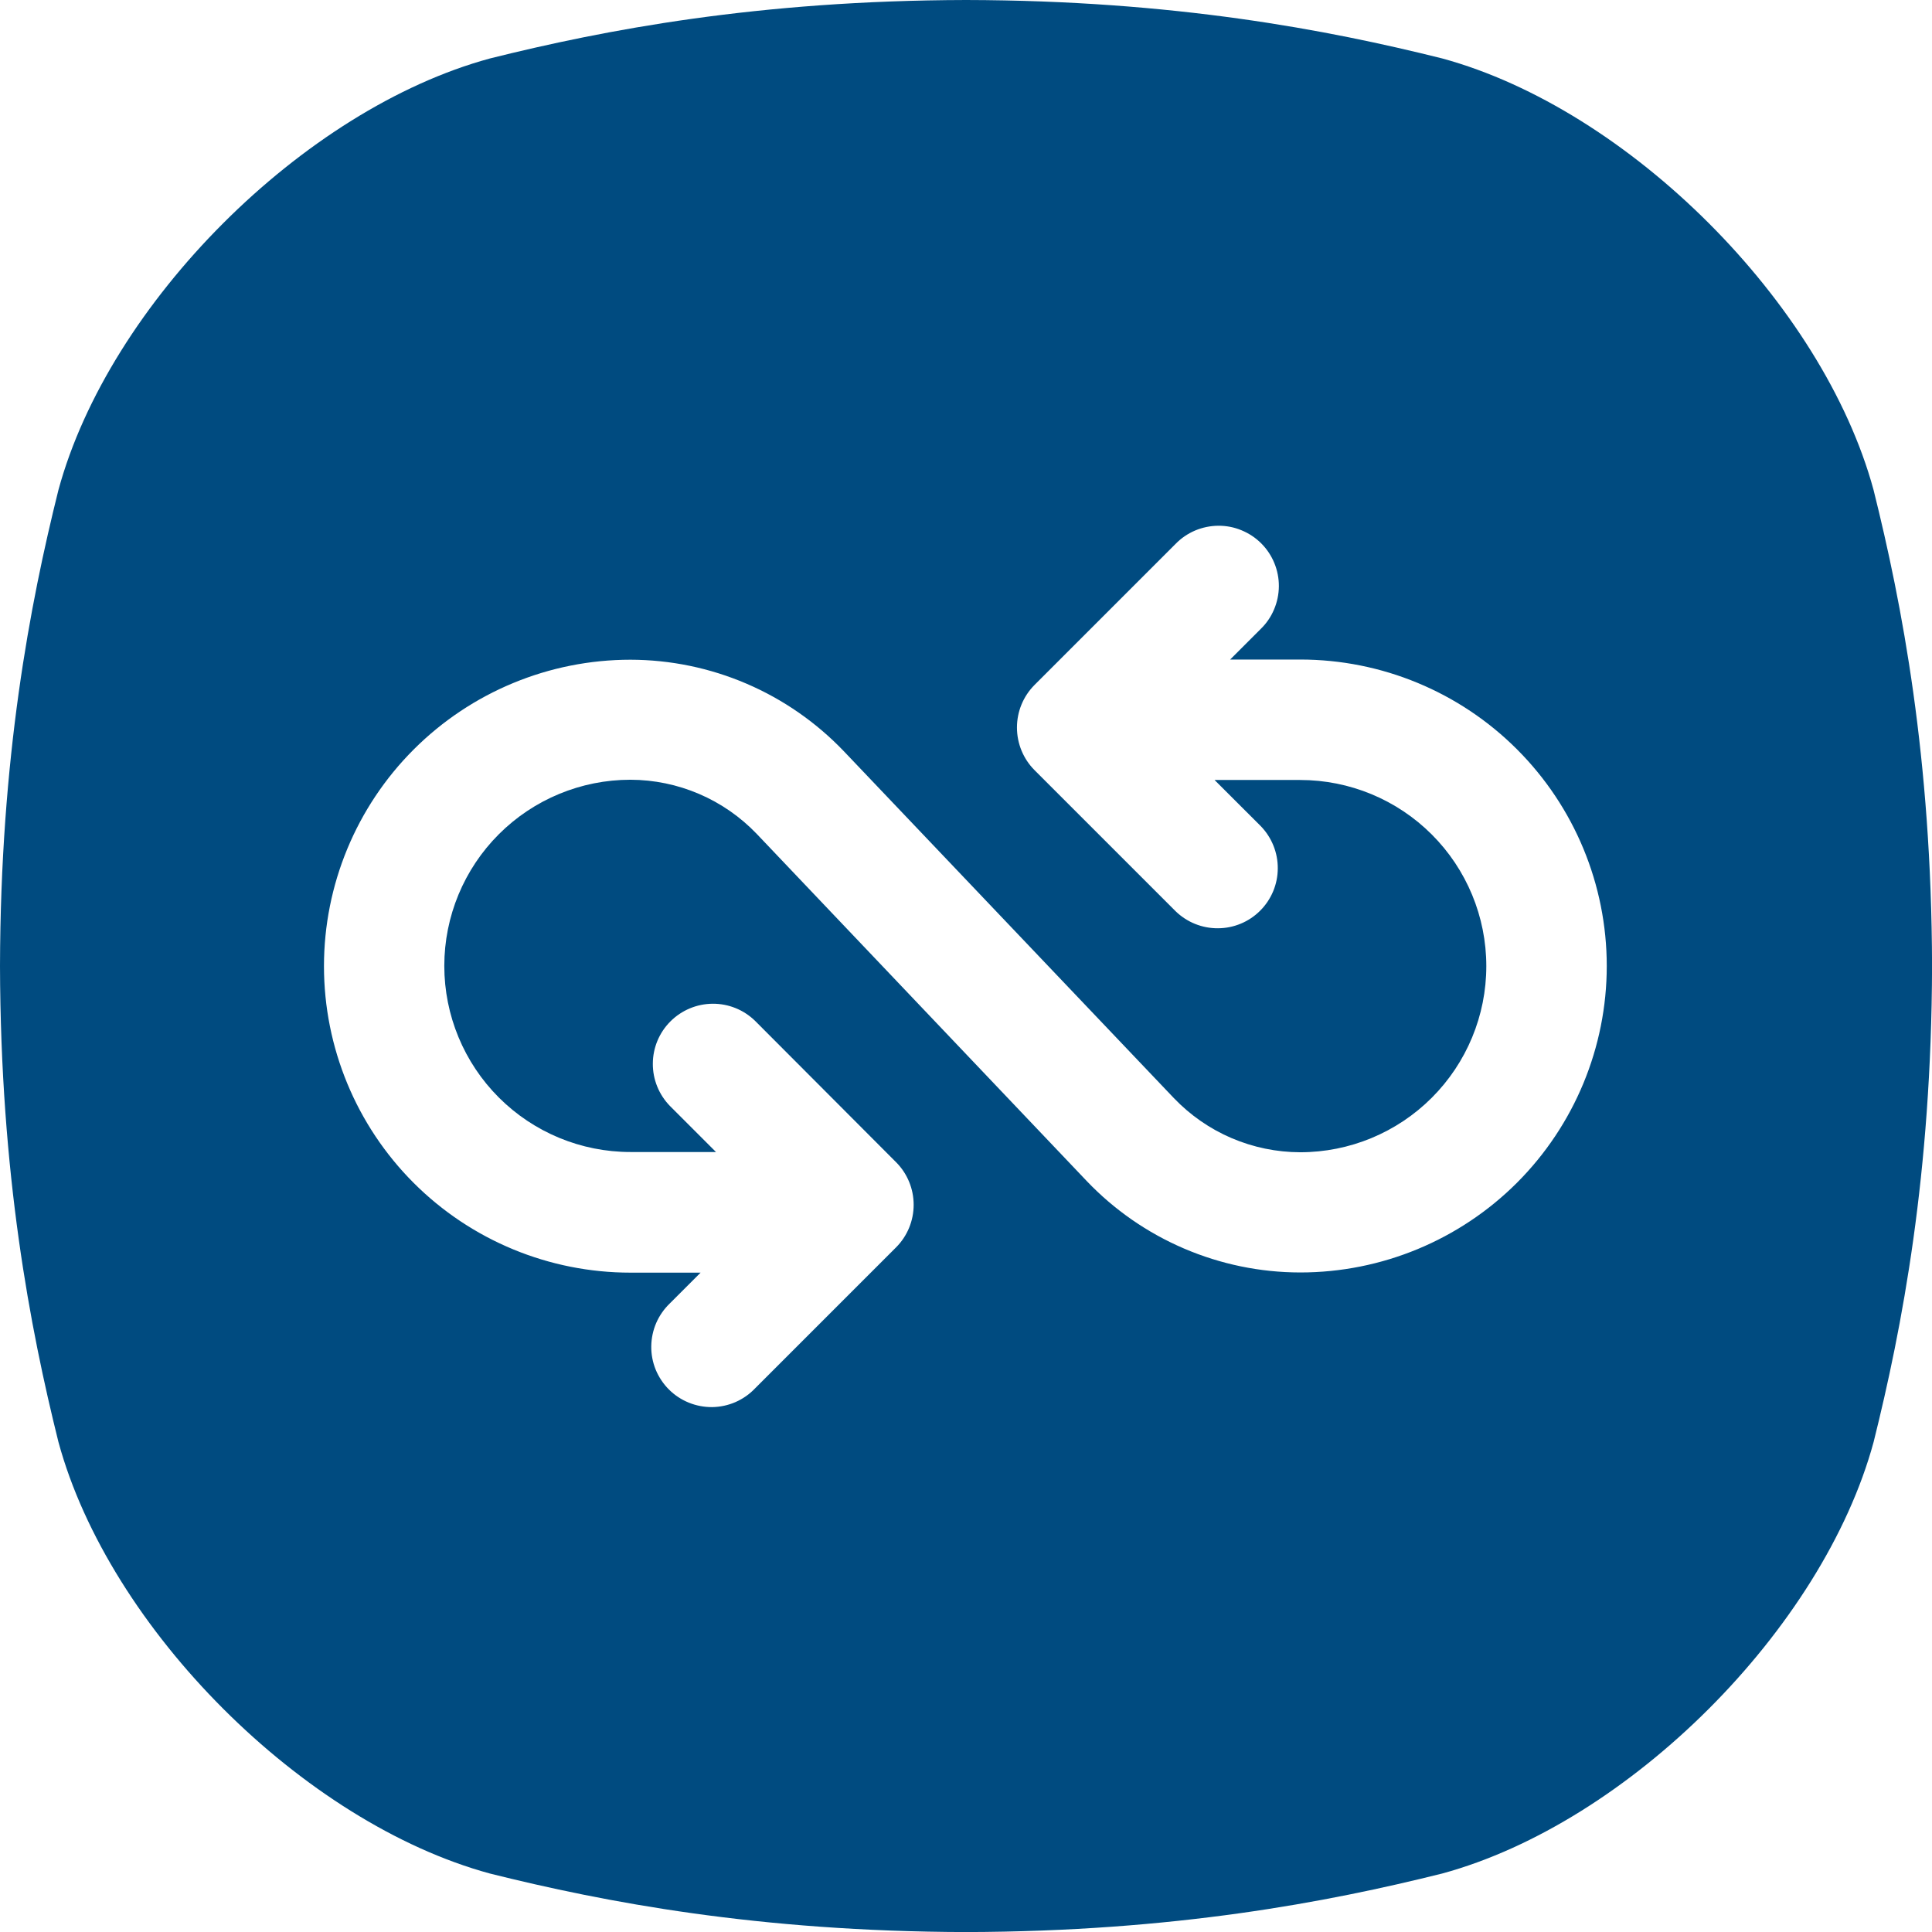 <svg width="32" height="32" viewBox="0 0 32 32" fill="none" xmlns="http://www.w3.org/2000/svg">
<path d="M31.032 8.115C30.192 5.023 26.977 1.807 23.884 0.967C21.988 0.494 19.448 0.007 16 0C12.552 0.008 10.012 0.495 8.116 0.968C5.024 1.807 1.808 5.023 0.968 8.115C0.495 10.011 0.008 12.551 0 16C0.009 19.448 0.496 21.988 0.968 23.884C1.808 26.977 5.024 30.192 8.116 31.032C10.012 31.505 12.554 31.992 16.001 32.001C19.448 31.992 21.989 31.505 23.885 31.032C26.977 30.192 30.193 26.977 31.033 23.884C31.506 21.988 31.992 19.447 32.001 16C31.992 12.551 31.505 10.011 31.032 8.115ZM21.532 21.076C20.872 21.075 20.219 20.94 19.612 20.68C19.005 20.42 18.456 20.04 18 19.562L12.534 13.812C12.264 13.53 11.939 13.304 11.579 13.15C11.22 12.996 10.833 12.916 10.442 12.915C9.624 12.915 8.84 13.24 8.262 13.818C7.684 14.396 7.359 15.18 7.359 15.998C7.359 16.816 7.684 17.6 8.262 18.178C8.84 18.756 9.624 19.081 10.442 19.081H11.859L11.096 18.318C10.913 18.13 10.811 17.878 10.813 17.616C10.814 17.354 10.919 17.102 11.105 16.917C11.29 16.732 11.541 16.627 11.803 16.625C12.066 16.623 12.318 16.725 12.506 16.908L14.842 19.25C15.029 19.437 15.133 19.691 15.133 19.955C15.133 20.219 15.029 20.473 14.842 20.66L12.506 22.996C12.414 23.093 12.304 23.169 12.182 23.223C12.06 23.276 11.929 23.304 11.796 23.306C11.663 23.307 11.531 23.282 11.408 23.232C11.285 23.182 11.173 23.108 11.079 23.014C10.985 22.92 10.911 22.808 10.86 22.685C10.81 22.561 10.785 22.43 10.787 22.297C10.789 22.164 10.817 22.032 10.87 21.91C10.923 21.789 11 21.679 11.096 21.587L11.604 21.079H10.442C9.096 21.079 7.804 20.545 6.852 19.593C5.9 18.641 5.366 17.349 5.366 16.003C5.366 14.657 5.9 13.366 6.852 12.414C7.804 11.462 9.096 10.927 10.442 10.927C11.103 10.928 11.757 11.063 12.365 11.324C12.973 11.585 13.521 11.966 13.978 12.444L19.443 18.188C19.713 18.47 20.038 18.696 20.397 18.85C20.757 19.004 21.144 19.084 21.535 19.085C22.353 19.085 23.137 18.76 23.715 18.182C24.293 17.604 24.618 16.82 24.618 16.002C24.618 15.184 24.293 14.4 23.715 13.822C23.137 13.244 22.353 12.919 21.535 12.919H20.117L20.881 13.682C21.064 13.87 21.166 14.123 21.164 14.385C21.163 14.647 21.058 14.898 20.872 15.084C20.687 15.269 20.436 15.374 20.174 15.375C19.911 15.377 19.659 15.275 19.471 15.092L17.134 12.755C16.948 12.568 16.844 12.314 16.844 12.05C16.844 11.786 16.948 11.533 17.134 11.346L19.471 9.009C19.563 8.914 19.673 8.839 19.795 8.787C19.916 8.736 20.047 8.709 20.179 8.708C20.311 8.707 20.441 8.732 20.563 8.783C20.685 8.833 20.796 8.906 20.89 9C20.983 9.093 21.057 9.204 21.107 9.326C21.157 9.448 21.183 9.579 21.182 9.711C21.181 9.843 21.154 9.973 21.102 10.095C21.051 10.216 20.976 10.326 20.881 10.418L20.375 10.924H21.537C22.883 10.924 24.174 11.459 25.126 12.411C26.078 13.363 26.613 14.654 26.613 16C26.613 17.346 26.078 18.637 25.126 19.59C24.174 20.541 22.883 21.076 21.537 21.076H21.532Z" fill="#004B80"/>
</svg>
